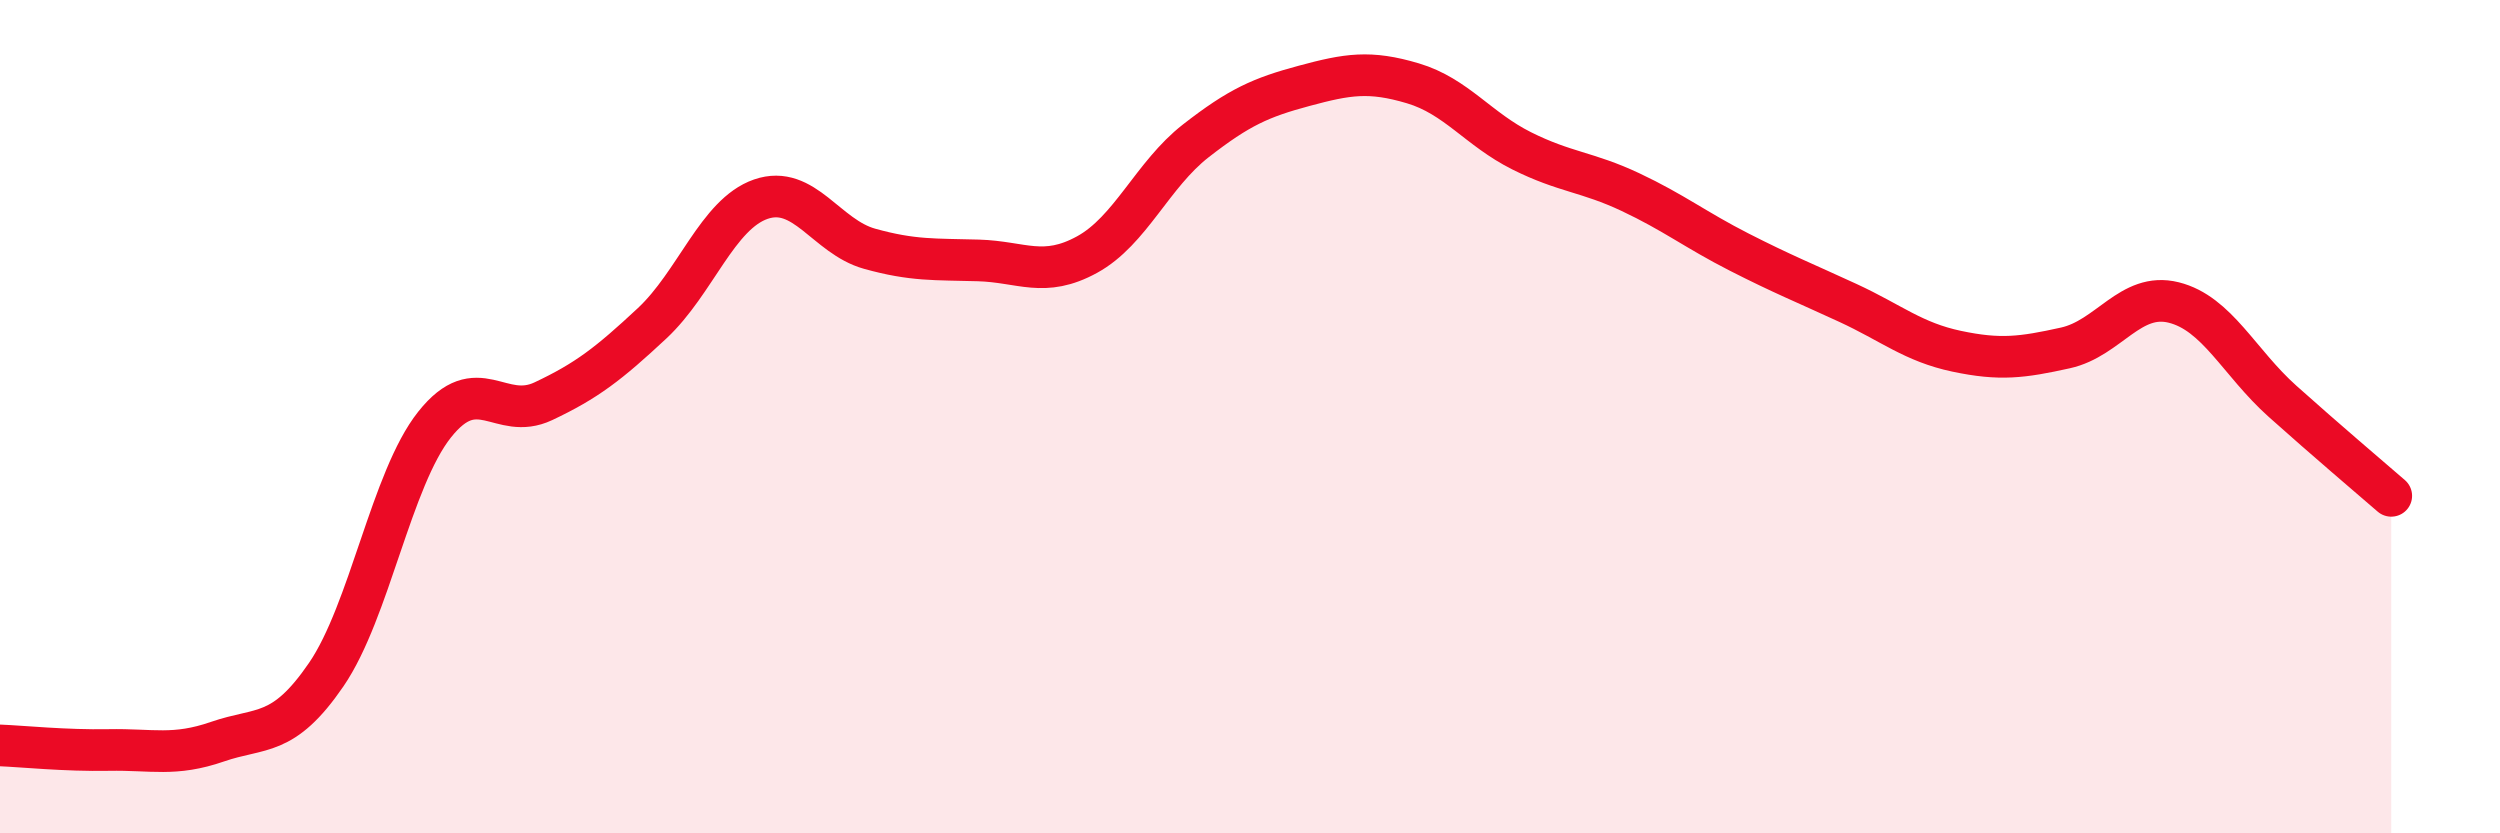 
    <svg width="60" height="20" viewBox="0 0 60 20" xmlns="http://www.w3.org/2000/svg">
      <path
        d="M 0,17.89 C 0.52,17.91 1.57,18.02 2.61,18 C 3.65,17.98 4.18,18.16 5.22,17.8 C 6.26,17.44 6.79,17.71 7.83,16.19 C 8.87,14.67 9.39,11.5 10.43,10.19 C 11.47,8.88 12,10.12 13.04,9.63 C 14.08,9.14 14.61,8.73 15.65,7.76 C 16.69,6.79 17.22,5.14 18.26,4.78 C 19.3,4.42 19.83,5.68 20.87,5.97 C 21.91,6.26 22.44,6.22 23.48,6.25 C 24.52,6.28 25.05,6.68 26.09,6.11 C 27.13,5.54 27.66,4.19 28.7,3.38 C 29.74,2.57 30.26,2.34 31.3,2.06 C 32.34,1.78 32.87,1.69 33.91,2 C 34.95,2.31 35.48,3.1 36.52,3.62 C 37.56,4.14 38.09,4.12 39.13,4.61 C 40.17,5.1 40.7,5.52 41.74,6.05 C 42.78,6.58 43.31,6.79 44.35,7.27 C 45.39,7.75 45.92,8.21 46.96,8.43 C 48,8.65 48.53,8.58 49.57,8.35 C 50.61,8.12 51.13,7 52.17,7.26 C 53.21,7.52 53.74,8.7 54.78,9.63 C 55.82,10.56 56.87,11.45 57.39,11.9L57.39 20L0 20Z"
        fill="#EB0A25"
        opacity="0.1"
        stroke-linecap="round"
        stroke-linejoin="round"
      />
      <path
        d="M 0,17.89 C 0.52,17.91 1.57,18.02 2.61,18 C 3.65,17.98 4.18,18.16 5.22,17.8 C 6.26,17.44 6.79,17.71 7.83,16.19 C 8.87,14.67 9.39,11.5 10.43,10.19 C 11.47,8.88 12,10.12 13.04,9.63 C 14.08,9.14 14.61,8.73 15.65,7.76 C 16.69,6.79 17.22,5.14 18.26,4.78 C 19.3,4.42 19.83,5.68 20.87,5.97 C 21.91,6.26 22.44,6.22 23.48,6.25 C 24.52,6.28 25.05,6.68 26.09,6.11 C 27.13,5.54 27.66,4.19 28.7,3.38 C 29.74,2.57 30.26,2.34 31.3,2.06 C 32.34,1.78 32.87,1.69 33.91,2 C 34.95,2.31 35.48,3.1 36.52,3.62 C 37.56,4.14 38.09,4.12 39.13,4.61 C 40.17,5.1 40.7,5.52 41.74,6.05 C 42.78,6.58 43.31,6.79 44.35,7.27 C 45.39,7.75 45.92,8.21 46.96,8.43 C 48,8.65 48.53,8.58 49.57,8.35 C 50.61,8.12 51.13,7 52.17,7.26 C 53.21,7.52 53.74,8.7 54.78,9.63 C 55.82,10.56 56.87,11.45 57.39,11.9"
        stroke="#EB0A25"
        stroke-width="1"
        fill="none"
        stroke-linecap="round"
        stroke-linejoin="round"
      />
    </svg>
  